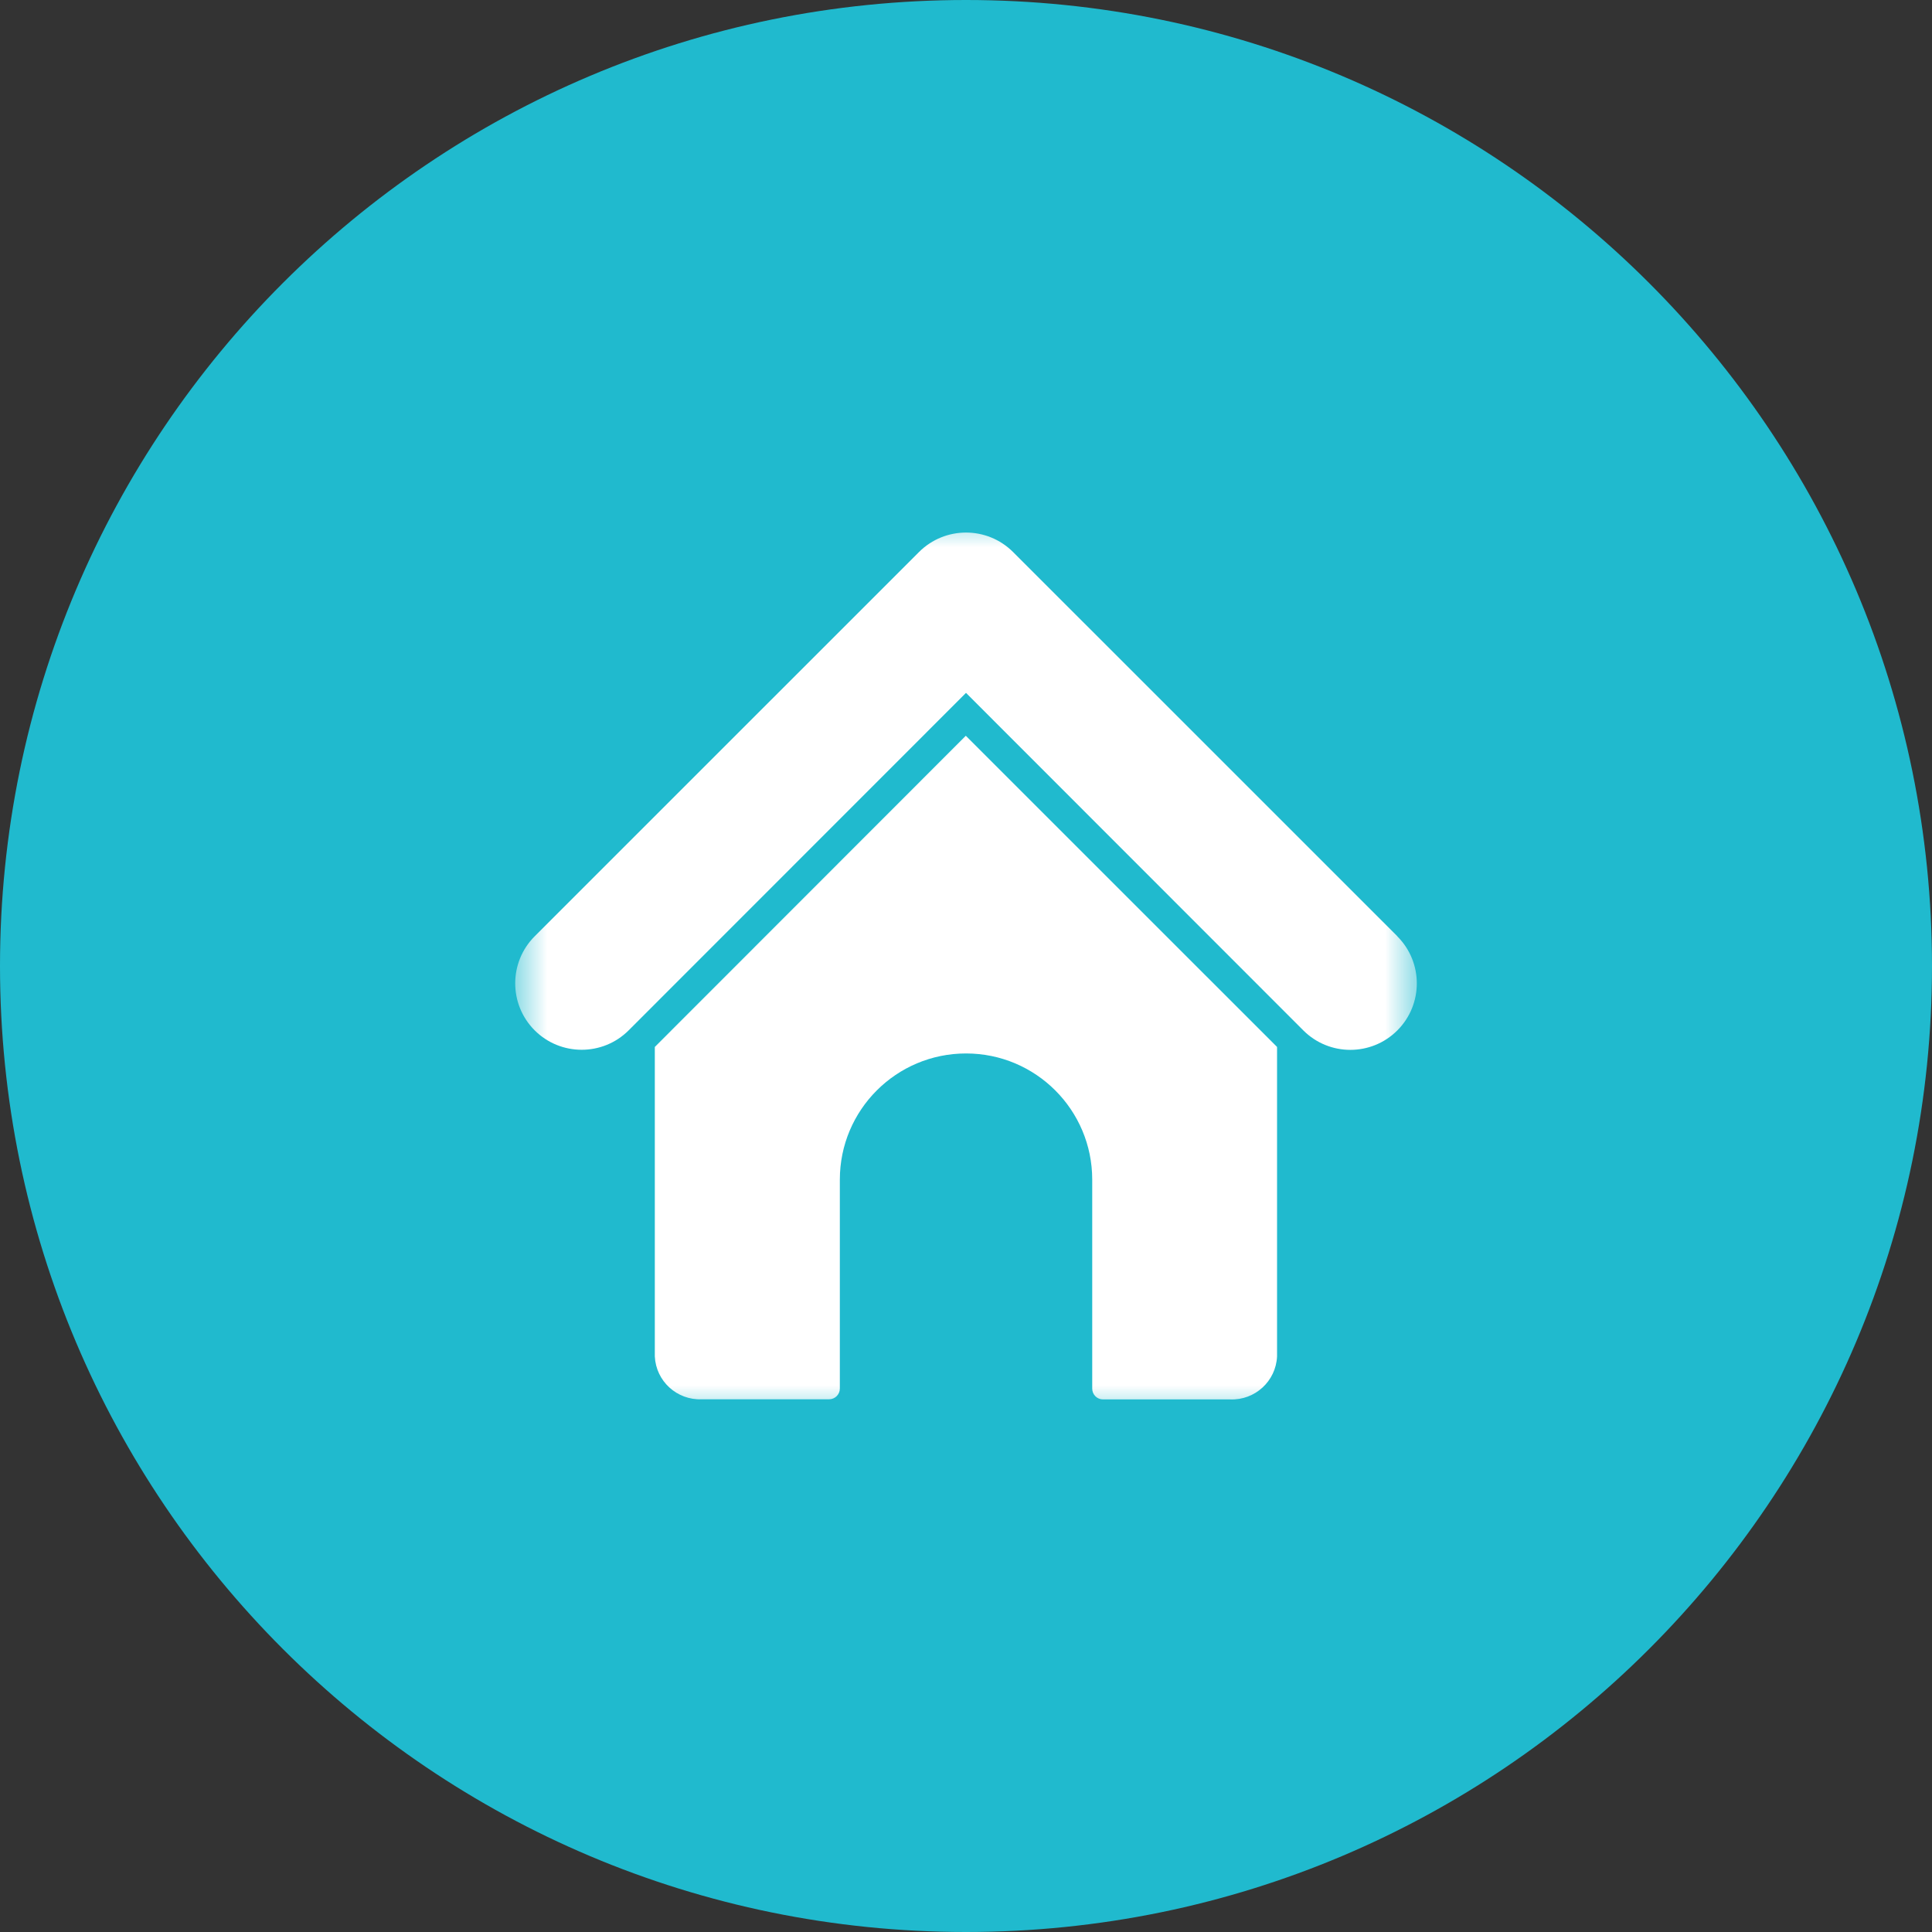 <?xml version="1.0" encoding="UTF-8"?> <svg xmlns="http://www.w3.org/2000/svg" width="30" height="30" viewBox="0 0 30 30" fill="none"><rect x="0" y="0" width="30" height="30" fill="#333333" stroke="none"/><g clip-path="url(#clip0_2086_158)"><path d="M15 30C23.284 30 30 23.284 30 15C30 6.716 23.284 0 15 0C6.716 0 0 6.716 0 15C0 23.284 6.716 30 15 30Z" fill="#20BACE"></path><mask id="mask0_2086_158" style="mask-type:luminance" maskUnits="userSpaceOnUse" x="8" y="8" width="14" height="14"><path d="M22 8H8V22H22V8Z" fill="white"></path></mask><g mask="url(#mask0_2086_158)"><path d="M21.698 14.54V14.538L15.73 8.571C15.327 8.169 14.674 8.169 14.271 8.571L8.303 14.538C7.9 14.941 7.899 15.594 8.301 15.998C8.704 16.401 9.358 16.402 9.761 16L15 10.759L20.238 16C20.641 16.403 21.295 16.403 21.698 16C22.101 15.597 22.101 14.943 21.698 14.54Z" fill="white"></path><path d="M14.997 11.425L10.168 16.257V21.062C10.186 21.446 10.51 21.743 10.895 21.728H12.874C12.966 21.728 13.041 21.654 13.041 21.561V18.317C13.041 17.235 13.918 16.358 15.001 16.358C16.083 16.358 16.96 17.235 16.96 18.317V21.563C16.96 21.655 17.035 21.73 17.127 21.73H19.103C19.487 21.745 19.812 21.447 19.83 21.063V16.257L14.997 11.425Z" fill="white"></path></g></g><defs><clipPath id="clip0_2086_158"><rect width="30" height="30" fill="white"></rect></clipPath></defs></svg> 